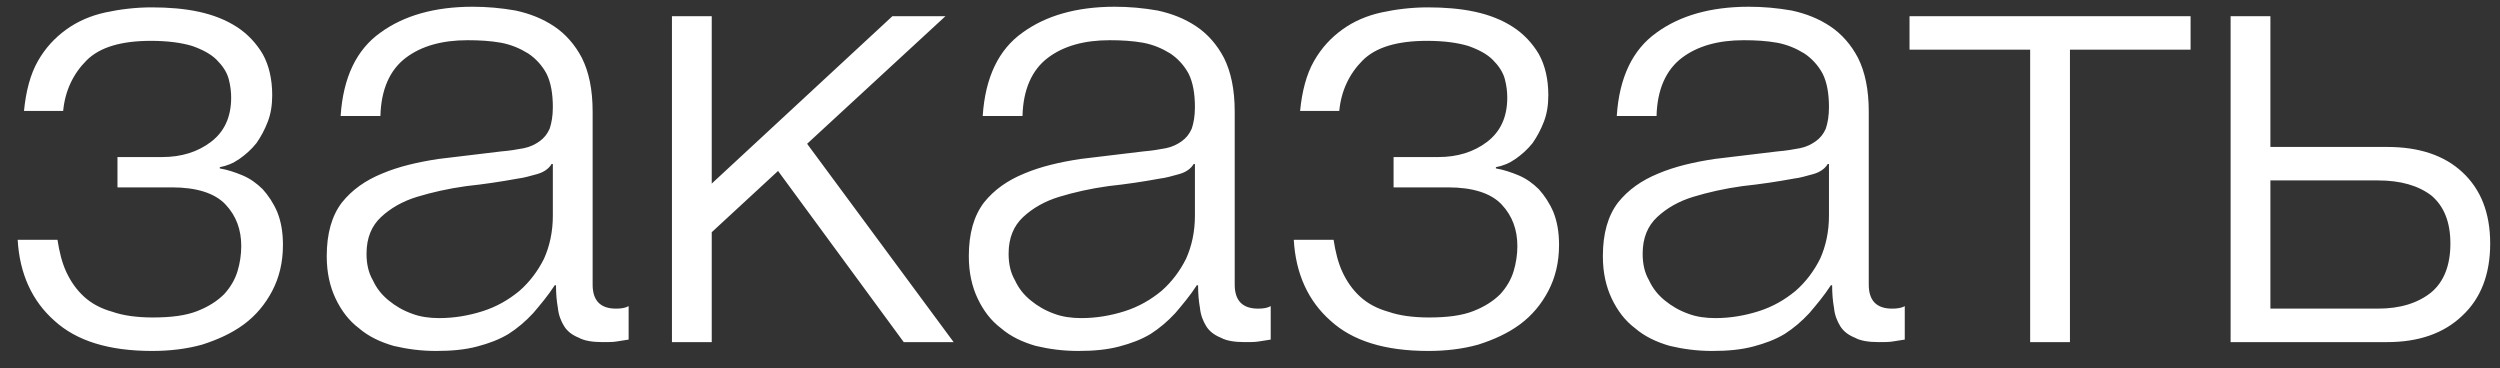 <?xml version="1.0" encoding="UTF-8"?> <svg xmlns="http://www.w3.org/2000/svg" width="95" height="14" viewBox="0 0 95 14" fill="none"><rect x="0" y="0" width="95" height="14" fill="#333333" stroke="none"/> <path d="M5.784 13.336C4.128 13.336 2.904 12.952 2.064 12.184C1.224 11.44 0.744 10.408 0.672 9.112H2.184C2.256 9.568 2.352 9.976 2.52 10.336C2.688 10.696 2.904 11.008 3.192 11.272C3.48 11.536 3.84 11.728 4.272 11.848C4.68 11.992 5.208 12.064 5.808 12.064C6.504 12.064 7.056 11.992 7.488 11.824C7.92 11.656 8.256 11.44 8.52 11.176C8.76 10.912 8.928 10.624 9.024 10.312C9.12 10 9.168 9.664 9.168 9.352C9.168 8.728 8.976 8.2 8.568 7.768C8.16 7.336 7.464 7.12 6.528 7.12H4.464V5.968H6.168C6.888 5.968 7.512 5.776 8.016 5.392C8.52 5.008 8.784 4.456 8.784 3.712C8.784 3.496 8.76 3.256 8.688 2.992C8.616 2.728 8.448 2.488 8.232 2.272C8.016 2.056 7.704 1.888 7.296 1.744C6.888 1.624 6.384 1.552 5.736 1.552C4.608 1.552 3.792 1.792 3.288 2.296C2.784 2.8 2.472 3.448 2.4 4.216H0.912C0.984 3.472 1.152 2.824 1.44 2.32C1.728 1.816 2.088 1.432 2.52 1.12C2.952 0.808 3.456 0.592 4.008 0.472C4.56 0.352 5.16 0.28 5.76 0.28C6.408 0.28 7.008 0.328 7.56 0.448C8.112 0.568 8.592 0.76 9 1.024C9.408 1.288 9.744 1.648 9.984 2.056C10.224 2.488 10.344 3.016 10.344 3.616C10.344 3.976 10.296 4.312 10.176 4.624C10.056 4.936 9.912 5.2 9.744 5.44C9.552 5.68 9.336 5.872 9.096 6.04C8.856 6.208 8.616 6.304 8.352 6.352V6.4C8.64 6.448 8.928 6.544 9.216 6.664C9.504 6.784 9.768 6.976 9.984 7.192C10.2 7.432 10.392 7.72 10.536 8.056C10.68 8.416 10.752 8.824 10.752 9.304C10.752 9.976 10.608 10.552 10.344 11.056C10.08 11.56 9.72 11.992 9.264 12.328C8.808 12.664 8.28 12.904 7.68 13.096C7.08 13.264 6.432 13.336 5.784 13.336ZM16.568 13.336C15.992 13.336 15.464 13.264 14.96 13.144C14.456 13 14 12.784 13.64 12.472C13.256 12.184 12.968 11.8 12.752 11.344C12.536 10.888 12.416 10.36 12.416 9.736C12.416 8.872 12.608 8.2 12.992 7.696C13.376 7.216 13.88 6.856 14.528 6.592C15.152 6.328 15.872 6.16 16.664 6.04L19.064 5.752C19.376 5.728 19.64 5.68 19.904 5.632C20.144 5.584 20.336 5.488 20.504 5.368C20.672 5.248 20.792 5.104 20.888 4.888C20.96 4.672 21.008 4.408 21.008 4.072C21.008 3.568 20.936 3.136 20.768 2.8C20.6 2.488 20.36 2.224 20.072 2.032C19.76 1.84 19.424 1.696 19.04 1.624C18.632 1.552 18.224 1.528 17.768 1.528C16.808 1.528 16.016 1.744 15.416 2.2C14.816 2.656 14.48 3.4 14.456 4.408H12.944C13.04 2.944 13.544 1.888 14.456 1.24C15.344 0.592 16.52 0.256 17.96 0.256C18.512 0.256 19.04 0.304 19.592 0.4C20.144 0.52 20.624 0.712 21.056 1C21.488 1.288 21.848 1.696 22.112 2.2C22.376 2.728 22.52 3.4 22.52 4.24V10.816C22.52 11.416 22.808 11.728 23.408 11.728C23.6 11.728 23.768 11.704 23.888 11.632V12.904L23.432 12.976C23.288 13 23.12 13 22.904 13C22.52 13 22.208 12.952 21.992 12.832C21.752 12.736 21.56 12.592 21.44 12.4C21.32 12.208 21.224 11.968 21.2 11.704C21.152 11.44 21.128 11.152 21.128 10.84H21.08C20.816 11.248 20.528 11.584 20.264 11.896C19.976 12.208 19.664 12.472 19.328 12.688C18.968 12.904 18.584 13.048 18.128 13.168C17.672 13.288 17.168 13.336 16.568 13.336ZM16.688 12.088C17.264 12.088 17.816 11.992 18.344 11.824C18.872 11.656 19.328 11.392 19.736 11.056C20.12 10.72 20.432 10.312 20.672 9.832C20.888 9.352 21.008 8.8 21.008 8.2V6.232H20.96C20.864 6.4 20.672 6.544 20.408 6.616C20.144 6.688 19.904 6.76 19.688 6.784C19.04 6.904 18.392 7 17.72 7.072C17.024 7.168 16.4 7.312 15.848 7.48C15.296 7.648 14.84 7.912 14.48 8.248C14.12 8.584 13.928 9.04 13.928 9.64C13.928 10.024 14 10.36 14.168 10.648C14.312 10.96 14.504 11.2 14.768 11.416C15.032 11.632 15.32 11.8 15.656 11.92C15.968 12.04 16.328 12.088 16.688 12.088ZM27.046 6.976L33.91 0.616H35.926L30.67 5.464L36.238 13H34.342L29.566 6.496L27.046 8.824V13H25.534V0.616H27.046V6.976ZM40.967 13.336C40.391 13.336 39.863 13.264 39.359 13.144C38.855 13 38.399 12.784 38.039 12.472C37.655 12.184 37.367 11.8 37.151 11.344C36.935 10.888 36.815 10.36 36.815 9.736C36.815 8.872 37.007 8.2 37.391 7.696C37.775 7.216 38.279 6.856 38.927 6.592C39.551 6.328 40.271 6.16 41.063 6.04L43.463 5.752C43.775 5.728 44.039 5.68 44.303 5.632C44.543 5.584 44.735 5.488 44.903 5.368C45.071 5.248 45.191 5.104 45.287 4.888C45.359 4.672 45.407 4.408 45.407 4.072C45.407 3.568 45.335 3.136 45.167 2.8C44.999 2.488 44.759 2.224 44.471 2.032C44.159 1.84 43.823 1.696 43.439 1.624C43.031 1.552 42.623 1.528 42.167 1.528C41.207 1.528 40.415 1.744 39.815 2.2C39.215 2.656 38.879 3.4 38.855 4.408H37.343C37.439 2.944 37.943 1.888 38.855 1.24C39.743 0.592 40.919 0.256 42.359 0.256C42.911 0.256 43.439 0.304 43.991 0.4C44.543 0.52 45.023 0.712 45.455 1C45.887 1.288 46.247 1.696 46.511 2.2C46.775 2.728 46.919 3.4 46.919 4.24V10.816C46.919 11.416 47.207 11.728 47.807 11.728C47.999 11.728 48.167 11.704 48.287 11.632V12.904L47.831 12.976C47.687 13 47.519 13 47.303 13C46.919 13 46.607 12.952 46.391 12.832C46.151 12.736 45.959 12.592 45.839 12.4C45.719 12.208 45.623 11.968 45.599 11.704C45.551 11.44 45.527 11.152 45.527 10.84H45.479C45.215 11.248 44.927 11.584 44.663 11.896C44.375 12.208 44.063 12.472 43.727 12.688C43.367 12.904 42.983 13.048 42.527 13.168C42.071 13.288 41.567 13.336 40.967 13.336ZM41.087 12.088C41.663 12.088 42.215 11.992 42.743 11.824C43.271 11.656 43.727 11.392 44.135 11.056C44.519 10.72 44.831 10.312 45.071 9.832C45.287 9.352 45.407 8.8 45.407 8.2V6.232H45.359C45.263 6.4 45.071 6.544 44.807 6.616C44.543 6.688 44.303 6.76 44.087 6.784C43.439 6.904 42.791 7 42.119 7.072C41.423 7.168 40.799 7.312 40.247 7.48C39.695 7.648 39.239 7.912 38.879 8.248C38.519 8.584 38.327 9.04 38.327 9.64C38.327 10.024 38.399 10.36 38.567 10.648C38.711 10.96 38.903 11.2 39.167 11.416C39.431 11.632 39.719 11.8 40.055 11.92C40.367 12.04 40.727 12.088 41.087 12.088ZM54.276 13.336C52.62 13.336 51.396 12.952 50.556 12.184C49.716 11.44 49.236 10.408 49.164 9.112H50.676C50.748 9.568 50.844 9.976 51.012 10.336C51.18 10.696 51.396 11.008 51.684 11.272C51.972 11.536 52.332 11.728 52.764 11.848C53.172 11.992 53.7 12.064 54.3 12.064C54.996 12.064 55.548 11.992 55.98 11.824C56.412 11.656 56.748 11.44 57.012 11.176C57.252 10.912 57.42 10.624 57.516 10.312C57.612 10 57.66 9.664 57.66 9.352C57.66 8.728 57.468 8.2 57.06 7.768C56.652 7.336 55.956 7.12 55.02 7.12H52.956V5.968H54.66C55.38 5.968 56.004 5.776 56.508 5.392C57.012 5.008 57.276 4.456 57.276 3.712C57.276 3.496 57.252 3.256 57.18 2.992C57.108 2.728 56.94 2.488 56.724 2.272C56.508 2.056 56.196 1.888 55.788 1.744C55.38 1.624 54.876 1.552 54.228 1.552C53.1 1.552 52.284 1.792 51.78 2.296C51.276 2.8 50.964 3.448 50.892 4.216H49.404C49.476 3.472 49.644 2.824 49.932 2.32C50.22 1.816 50.58 1.432 51.012 1.12C51.444 0.808 51.948 0.592 52.5 0.472C53.052 0.352 53.652 0.28 54.252 0.28C54.9 0.28 55.5 0.328 56.052 0.448C56.604 0.568 57.084 0.76 57.492 1.024C57.9 1.288 58.236 1.648 58.476 2.056C58.716 2.488 58.836 3.016 58.836 3.616C58.836 3.976 58.788 4.312 58.668 4.624C58.548 4.936 58.404 5.2 58.236 5.44C58.044 5.68 57.828 5.872 57.588 6.04C57.348 6.208 57.108 6.304 56.844 6.352V6.4C57.132 6.448 57.42 6.544 57.708 6.664C57.996 6.784 58.26 6.976 58.476 7.192C58.692 7.432 58.884 7.72 59.028 8.056C59.172 8.416 59.244 8.824 59.244 9.304C59.244 9.976 59.1 10.552 58.836 11.056C58.572 11.56 58.212 11.992 57.756 12.328C57.3 12.664 56.772 12.904 56.172 13.096C55.572 13.264 54.924 13.336 54.276 13.336ZM65.061 13.336C64.485 13.336 63.957 13.264 63.453 13.144C62.949 13 62.493 12.784 62.133 12.472C61.749 12.184 61.461 11.8 61.245 11.344C61.029 10.888 60.909 10.36 60.909 9.736C60.909 8.872 61.101 8.2 61.485 7.696C61.869 7.216 62.373 6.856 63.021 6.592C63.645 6.328 64.365 6.16 65.157 6.04L67.557 5.752C67.869 5.728 68.133 5.68 68.397 5.632C68.637 5.584 68.829 5.488 68.997 5.368C69.165 5.248 69.285 5.104 69.381 4.888C69.453 4.672 69.501 4.408 69.501 4.072C69.501 3.568 69.429 3.136 69.261 2.8C69.093 2.488 68.853 2.224 68.565 2.032C68.253 1.84 67.917 1.696 67.533 1.624C67.125 1.552 66.717 1.528 66.261 1.528C65.301 1.528 64.509 1.744 63.909 2.2C63.309 2.656 62.973 3.4 62.949 4.408H61.437C61.533 2.944 62.037 1.888 62.949 1.24C63.837 0.592 65.013 0.256 66.453 0.256C67.005 0.256 67.533 0.304 68.085 0.4C68.637 0.52 69.117 0.712 69.549 1C69.981 1.288 70.341 1.696 70.605 2.2C70.869 2.728 71.013 3.4 71.013 4.24V10.816C71.013 11.416 71.301 11.728 71.901 11.728C72.093 11.728 72.261 11.704 72.381 11.632V12.904L71.925 12.976C71.781 13 71.613 13 71.397 13C71.013 13 70.701 12.952 70.485 12.832C70.245 12.736 70.053 12.592 69.933 12.4C69.813 12.208 69.717 11.968 69.693 11.704C69.645 11.44 69.621 11.152 69.621 10.84H69.573C69.309 11.248 69.021 11.584 68.757 11.896C68.469 12.208 68.157 12.472 67.821 12.688C67.461 12.904 67.077 13.048 66.621 13.168C66.165 13.288 65.661 13.336 65.061 13.336ZM65.181 12.088C65.757 12.088 66.309 11.992 66.837 11.824C67.365 11.656 67.821 11.392 68.229 11.056C68.613 10.72 68.925 10.312 69.165 9.832C69.381 9.352 69.501 8.8 69.501 8.2V6.232H69.453C69.357 6.4 69.165 6.544 68.901 6.616C68.637 6.688 68.397 6.76 68.181 6.784C67.533 6.904 66.885 7 66.213 7.072C65.517 7.168 64.893 7.312 64.341 7.48C63.789 7.648 63.333 7.912 62.973 8.248C62.613 8.584 62.421 9.04 62.421 9.64C62.421 10.024 62.493 10.36 62.661 10.648C62.805 10.96 62.997 11.2 63.261 11.416C63.525 11.632 63.813 11.8 64.149 11.92C64.461 12.04 64.821 12.088 65.181 12.088ZM72.562 0.616H83.242V1.888H78.658V13H77.146V1.888H72.562V0.616ZM86.275 5.584H90.715C91.915 5.584 92.875 5.896 93.571 6.544C94.267 7.192 94.627 8.08 94.627 9.256C94.627 10.432 94.267 11.344 93.571 11.992C92.875 12.664 91.915 13 90.715 13H84.763V0.616H86.275V5.584ZM90.355 11.728C91.219 11.728 91.891 11.512 92.395 11.104C92.875 10.696 93.115 10.072 93.115 9.256C93.115 8.44 92.875 7.84 92.395 7.432C91.891 7.048 91.219 6.856 90.355 6.856H86.275V11.728H90.355Z" fill="white"></path> </svg> 